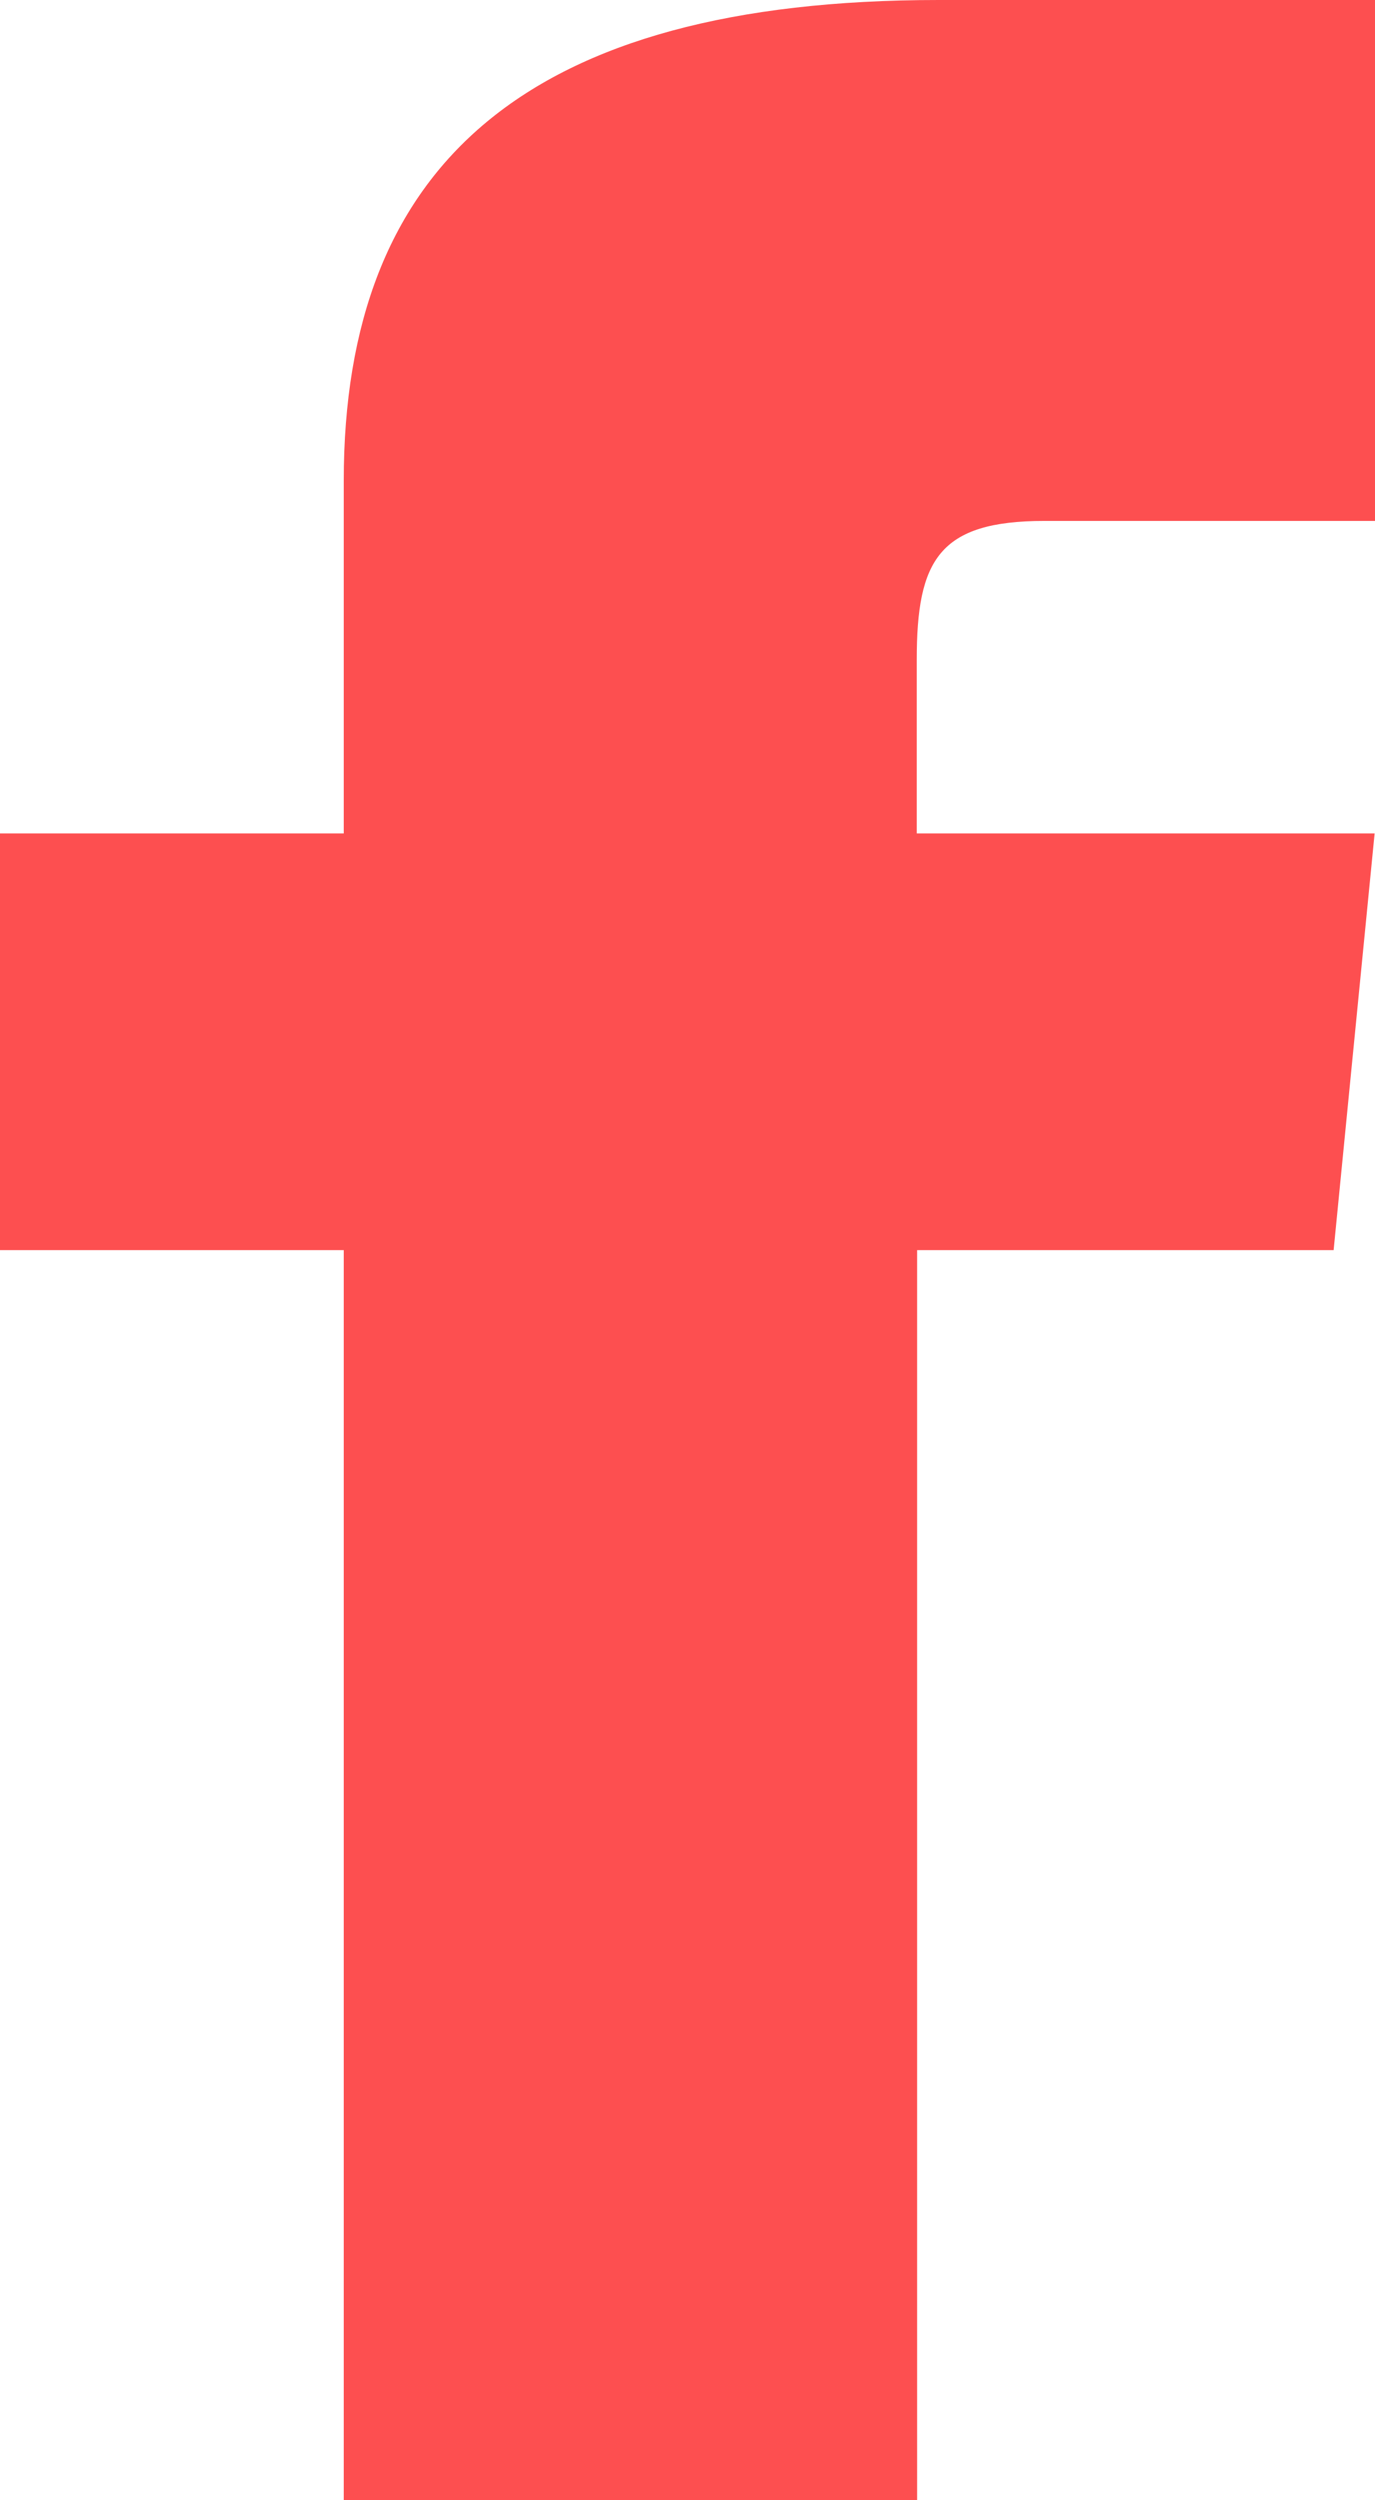 <svg width="11" height="20" viewBox="0 0 11 20" fill="none" xmlns="http://www.w3.org/2000/svg">
<path d="M2.75 6.667H0V10H2.75V20H7.337V10H10.669L10.997 6.667H7.334V5.277C7.334 4.482 7.51 4.167 8.356 4.167H11V0H7.51C4.213 0 2.75 1.319 2.75 3.846V6.667Z" fill="#FD4F50"/>
</svg>
